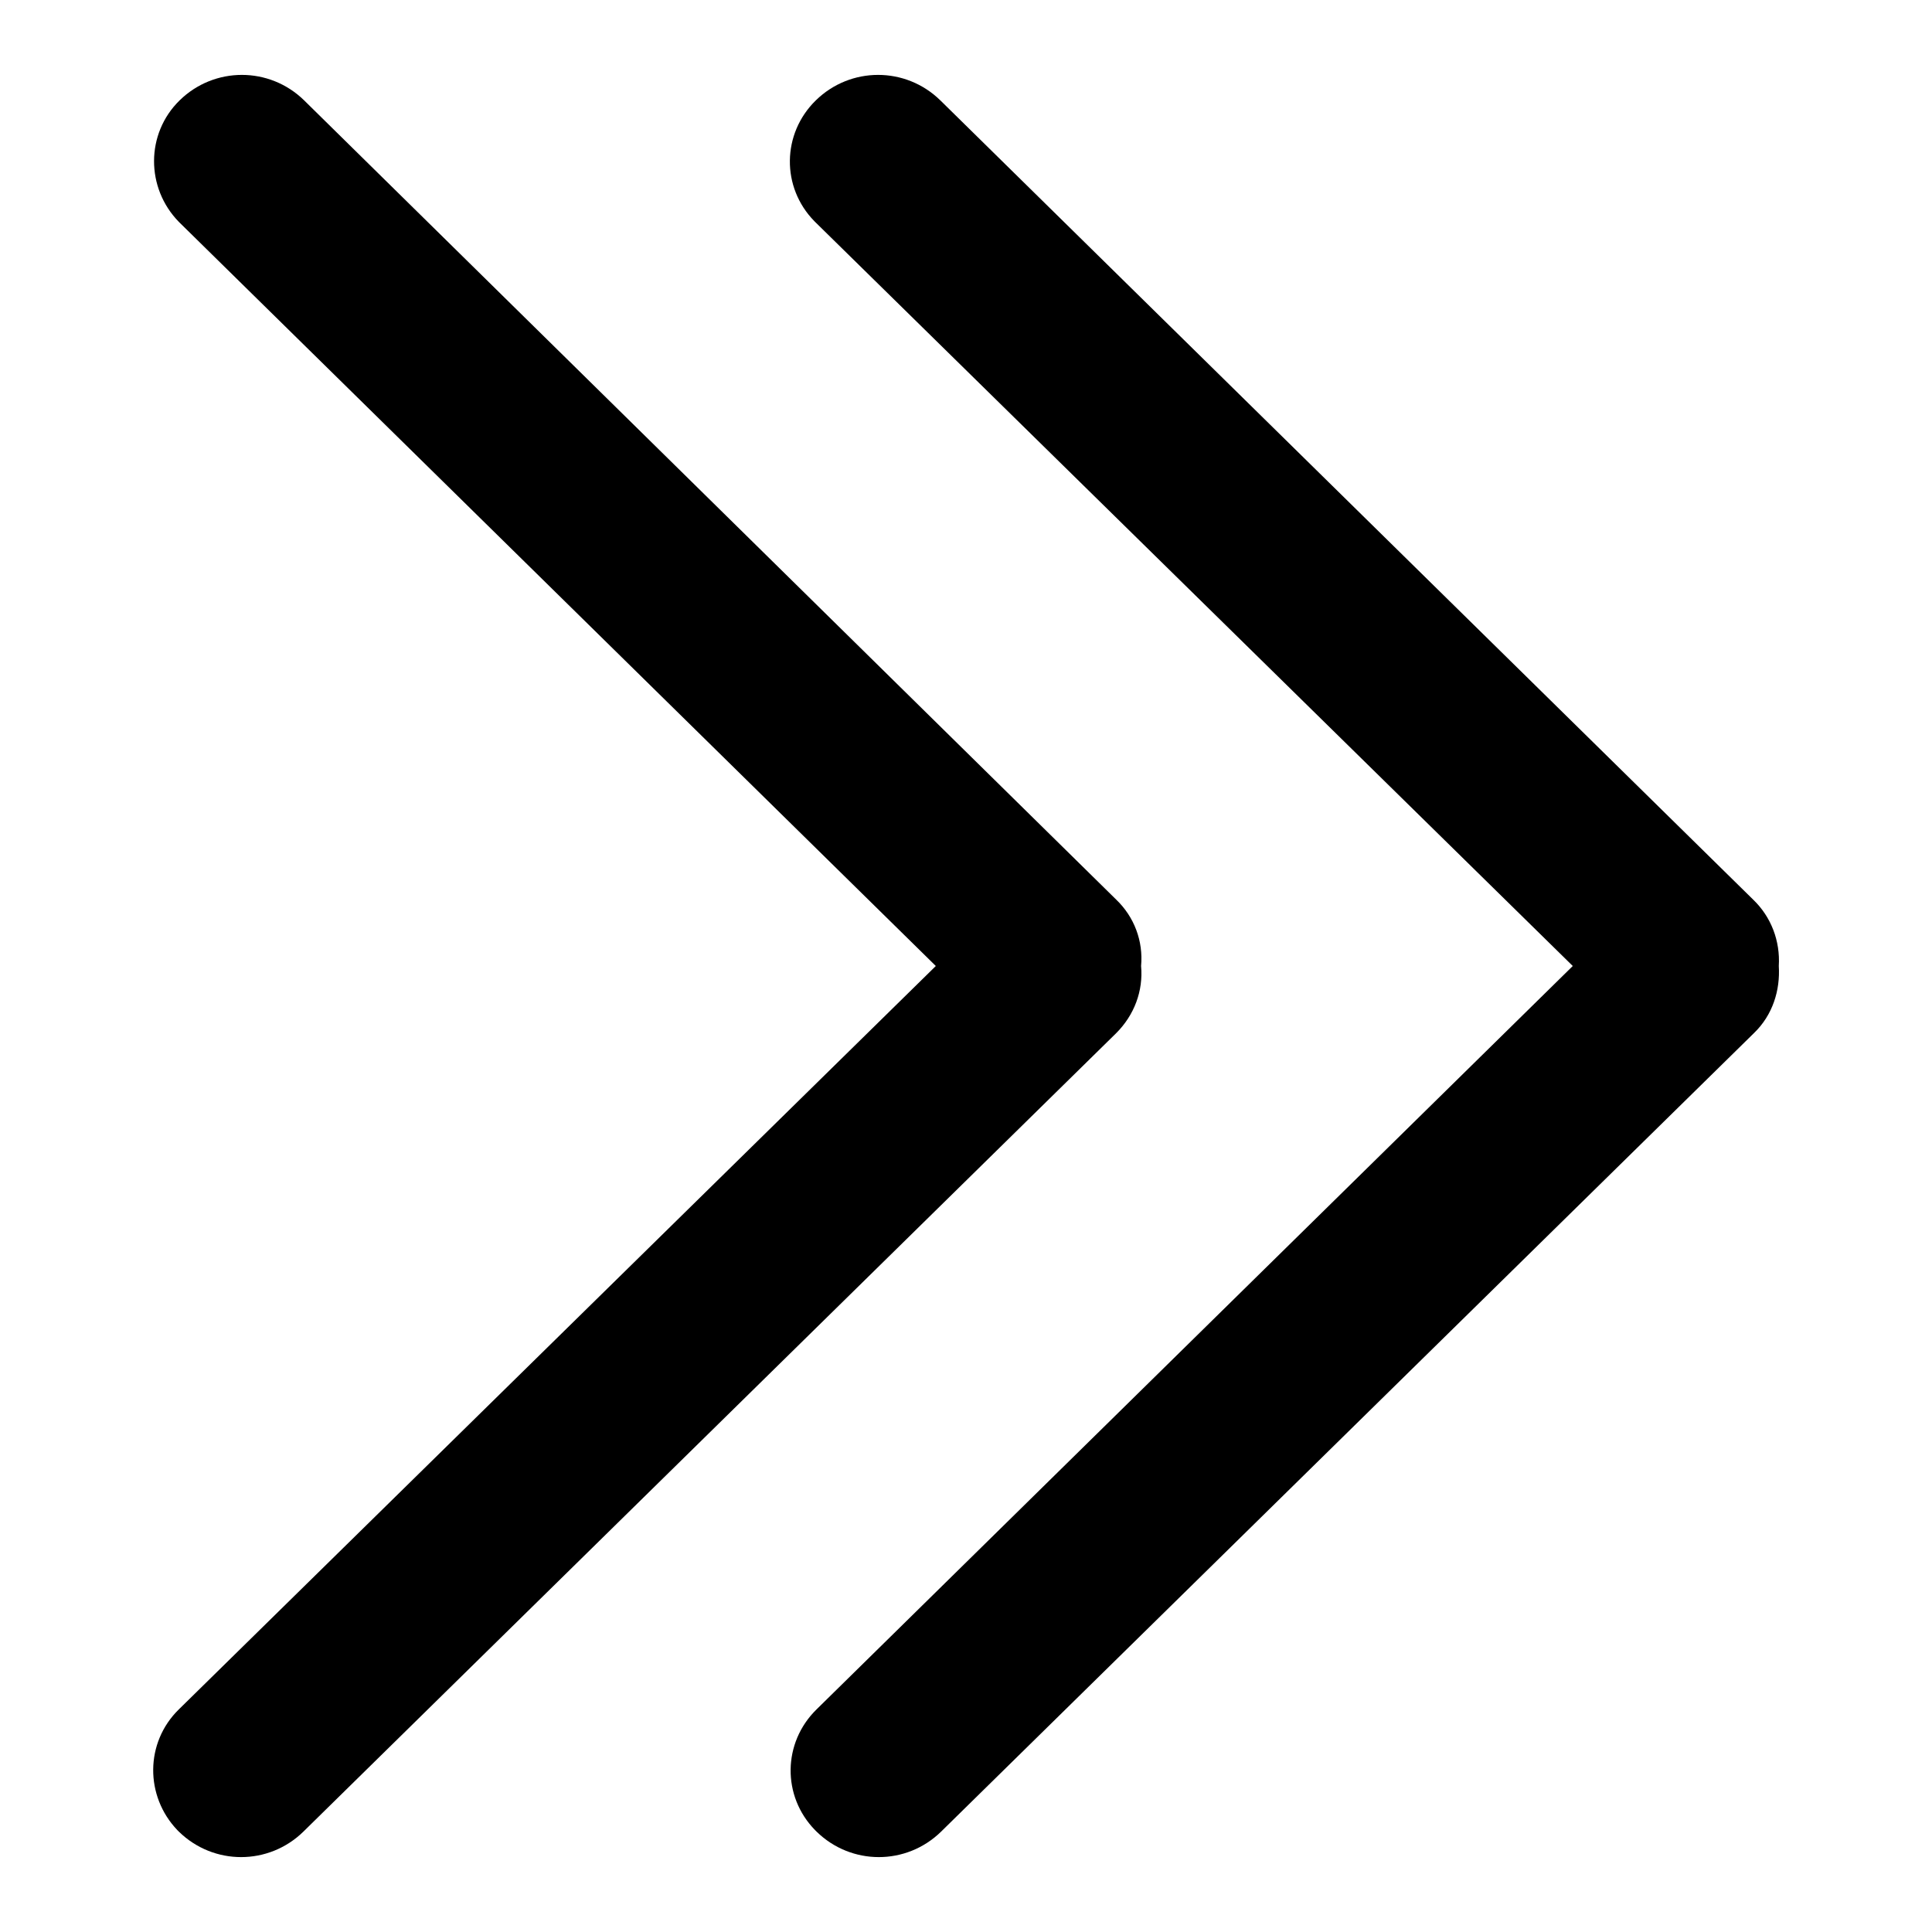 <?xml version="1.0" encoding="utf-8"?>
<!-- Svg Vector Icons : http://www.onlinewebfonts.com/icon -->
<!DOCTYPE svg PUBLIC "-//W3C//DTD SVG 1.1//EN" "http://www.w3.org/Graphics/SVG/1.1/DTD/svg11.dtd">
<svg version="1.1" xmlns="http://www.w3.org/2000/svg" xmlns:xlink="http://www.w3.org/1999/xlink" x="0px" y="0px" viewBox="0 0 256 256" enable-background="new 0 0 256 256" xml:space="preserve">
<g> <path fill="#000000" d="M232.3,119.2L124.6,13.3c-4.6-4.5-11.9-4.5-16.5,0c-4.5,4.4-4.6,11.5-0.2,16c0.1,0.1,0.1,0.1,0.2,0.2 L208.4,128l-100.2,98.5c-4.5,4.4-4.6,11.5-0.2,16c0.1,0.1,0.1,0.1,0.2,0.2c4.6,4.5,11.9,4.5,16.5,0l107.7-105.8 c2.5-2.4,3.5-5.7,3.3-8.9C235.9,124.7,234.7,121.5,232.3,119.2 M151.2,128c0.3-3.3-0.9-6.5-3.3-8.8L40.3,13.3 c-4.6-4.5-11.9-4.5-16.5,0c-4.5,4.4-4.5,11.6-0.1,16.1c0,0,0.1,0.1,0.1,0.1L124,128L23.7,226.5c-4.5,4.4-4.5,11.5-0.2,16 c0.1,0.1,0.1,0.1,0.2,0.2c4.6,4.5,11.9,4.5,16.5,0l107.7-105.8C150.3,134.5,151.5,131.3,151.2,128"/></g>
</svg>